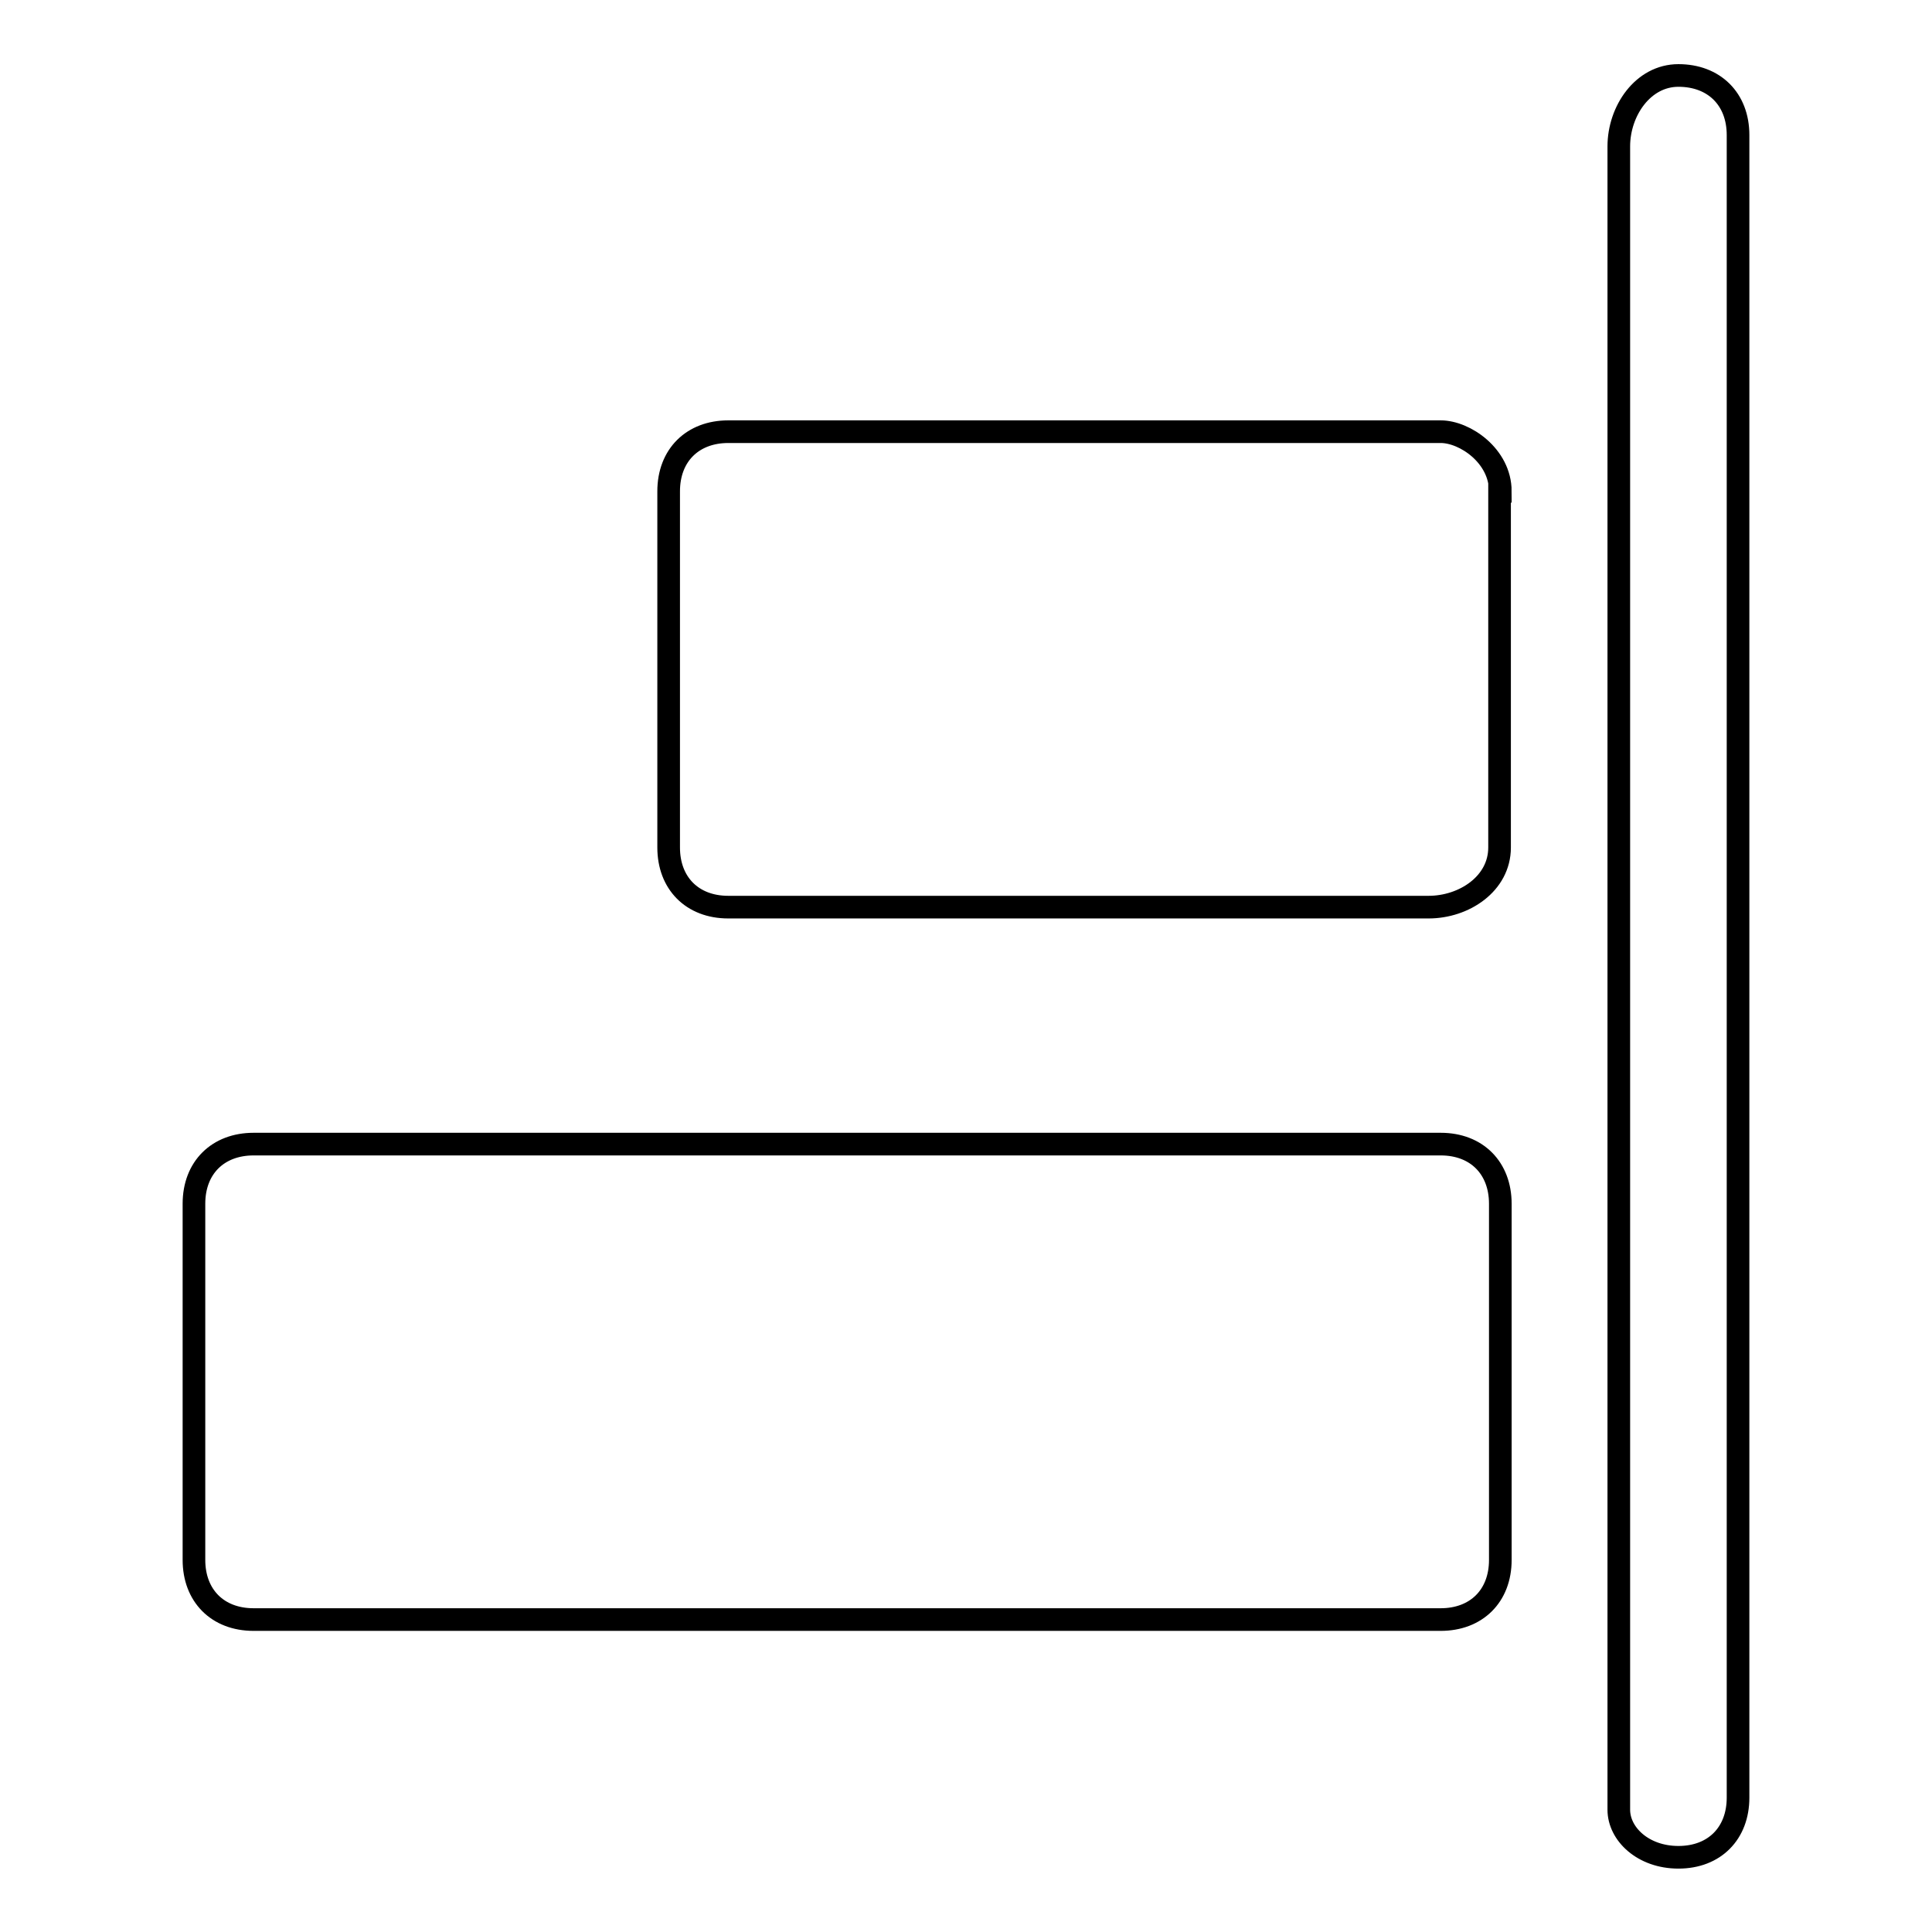 <?xml version="1.0" encoding="utf-8"?>
<!-- Svg Vector Icons : http://www.onlinewebfonts.com/icon -->
<!DOCTYPE svg PUBLIC "-//W3C//DTD SVG 1.1//EN" "http://www.w3.org/Graphics/SVG/1.1/DTD/svg11.dtd">
<svg version="1.1" xmlns="http://www.w3.org/2000/svg" xmlns:xlink="http://www.w3.org/1999/xlink" x="0px" y="0px" viewBox="0 0 256 256" enable-background="new 0 0 256 256" xml:space="preserve">
<g> <path stroke-width="3" fill-opacity="0" stroke="#000000"  d="M222.4,10c4.7,0,7.9,3.1,7.9,7.9v220.3c0,4.7-3.1,7.9-7.9,7.9c-4.7,0-7.9-3.1-7.9-6.3V19.4 C214.5,14.7,217.7,10,222.4,10z M198.8,65.1c0-4.7-4.7-7.9-7.9-7.9H96.5c-4.7,0-7.9,3.1-7.9,7.9v47.2c0,4.7,3.1,7.9,7.9,7.9h92.8 c4.7,0,9.4-3.1,9.4-7.9V65.1z M198.8,159.5c0-4.7-3.1-7.9-7.9-7.9H33.6c-4.7,0-7.9,3.1-7.9,7.9v47.2c0,4.7,3.1,7.9,7.9,7.9h157.3 c4.7,0,7.9-3.1,7.9-7.9V159.5z"/></g>
</svg>